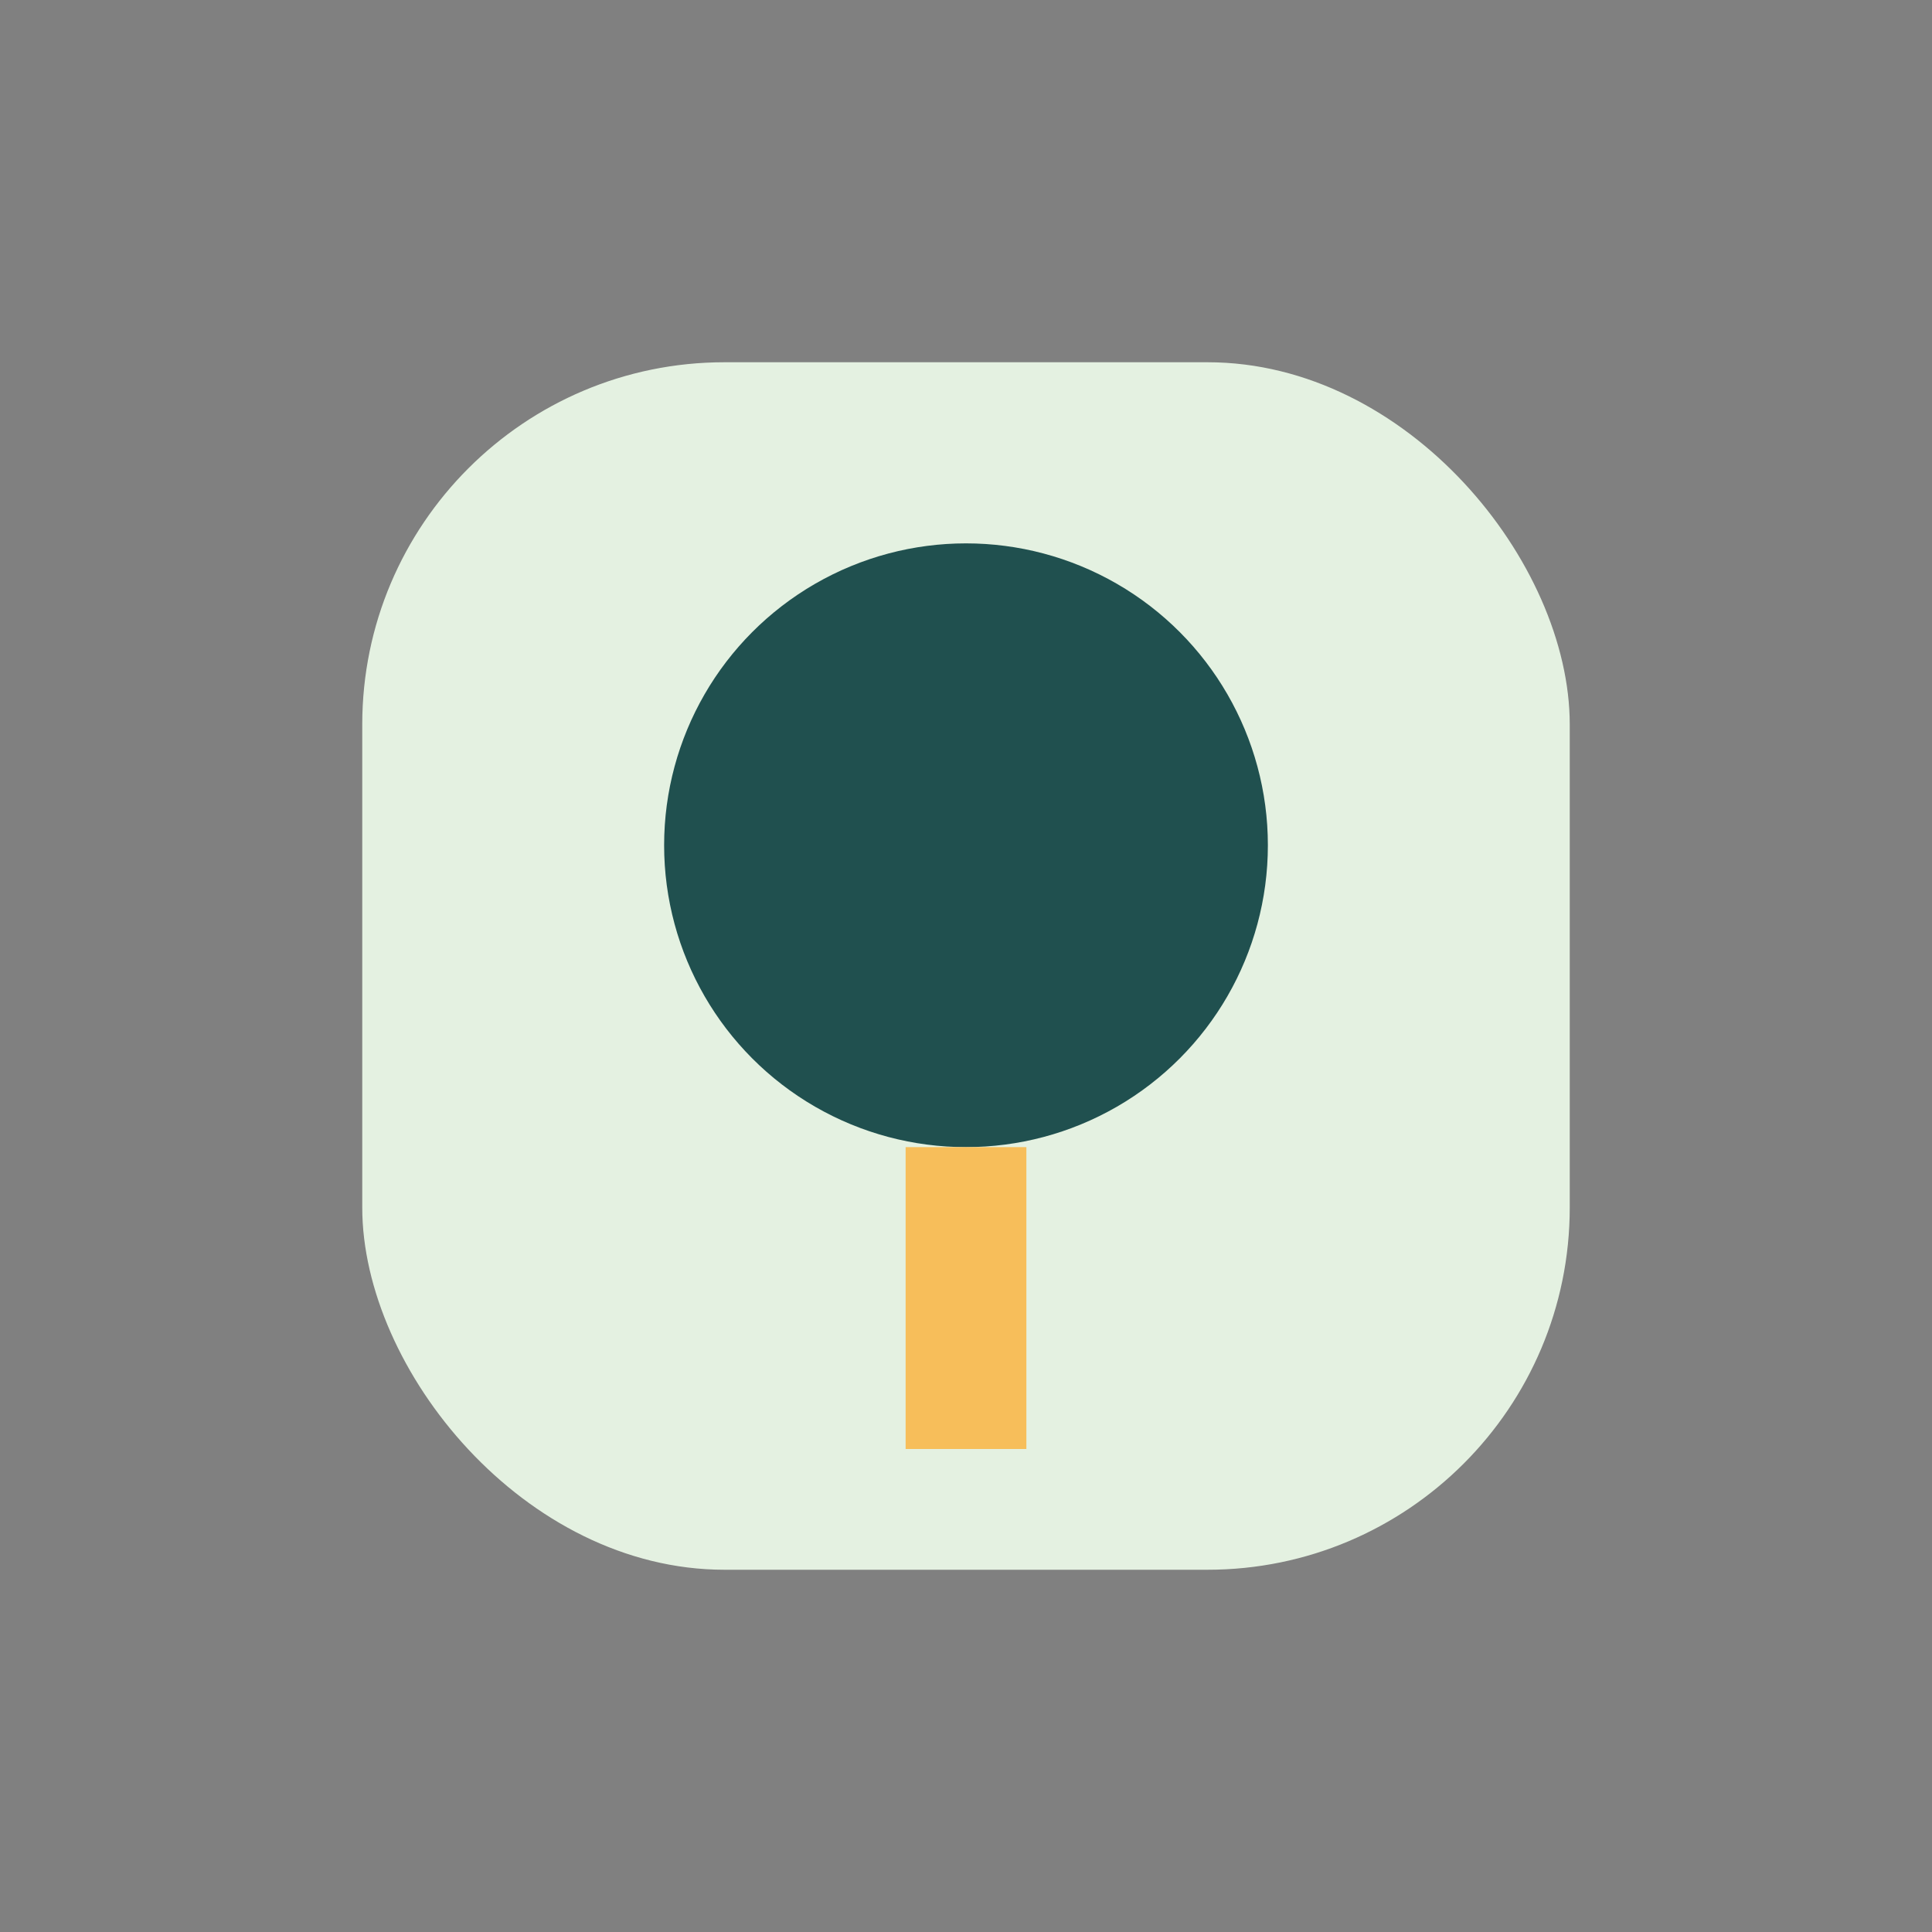 <?xml version="1.0" encoding="UTF-8"?>
<svg xmlns="http://www.w3.org/2000/svg" width="32" height="32" viewBox="0 0 32 32"><rect x="0" y="0" width="32" height="32" fill="#808080" stroke="none"/><rect x="6" y="6" width="20" height="20" rx="6" fill="#E4F1E1"/><circle cx="16" cy="14" r="5" fill="#20504F"/><path d="M16 19v5" stroke="#F7BE5A" stroke-width="2"/></svg>